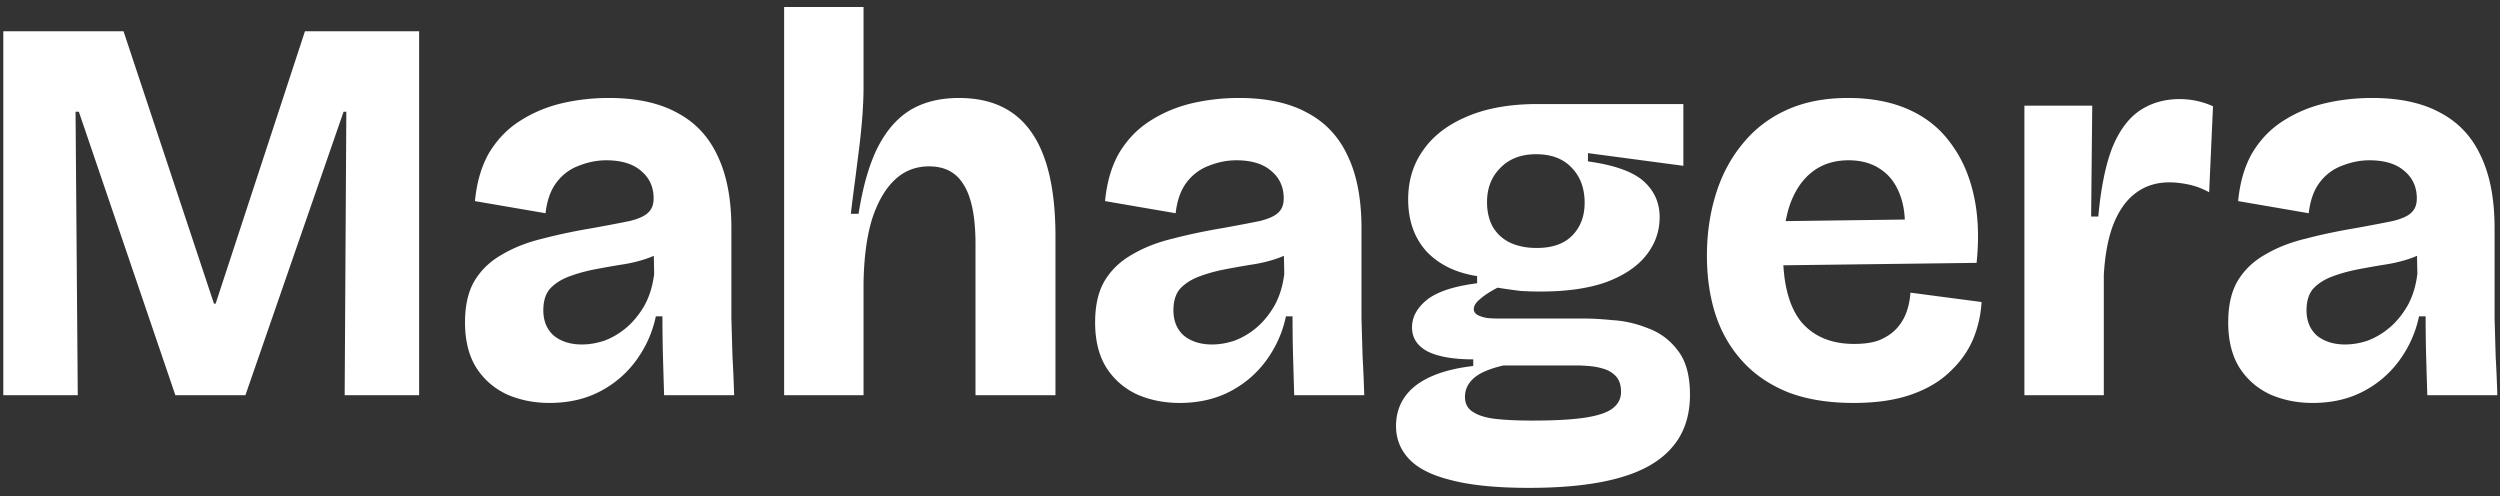 <svg xmlns="http://www.w3.org/2000/svg" width="272" height="54" fill="none"><rect width="100%" height="100%" fill="#333333" stroke="none"/><path fill="#fff" d="M.36 43V3.4h13.08l9.84 29.64h.18L33.18 3.4H45.6V43h-8.1l.18-30.84h-.3L26.7 43h-7.62L8.58 12.16h-.36L8.46 43H.36Zm59.414.84c-1.64 0-3.16-.3-4.56-.9-1.4-.64-2.52-1.6-3.36-2.88-.84-1.32-1.26-2.98-1.26-4.98 0-1.84.34-3.34 1.02-4.5.72-1.2 1.72-2.16 3-2.88 1.28-.76 2.76-1.34 4.44-1.74 1.68-.44 3.48-.82 5.4-1.14 1.76-.32 3.12-.58 4.08-.78.96-.24 1.62-.54 1.98-.9.4-.36.6-.88.6-1.56 0-1.24-.46-2.24-1.38-3-.88-.76-2.14-1.14-3.78-1.14-1 0-2 .2-3 .6-.96.36-1.76.96-2.4 1.8-.64.84-1.04 1.96-1.2 3.36l-7.68-1.32c.2-2.08.72-3.84 1.56-5.28.88-1.44 1.98-2.58 3.3-3.42 1.36-.88 2.86-1.52 4.5-1.92 1.68-.4 3.42-.6 5.22-.6 3 0 5.48.54 7.44 1.62 1.96 1.04 3.42 2.6 4.38 4.68 1 2.08 1.5 4.7 1.5 7.86v9.78l.12 4.2c.08 1.4.14 2.8.18 4.2h-7.62c-.04-1.32-.08-2.68-.12-4.08-.04-1.44-.06-2.94-.06-4.5h-.72c-.36 1.72-1.06 3.3-2.1 4.74a11.281 11.281 0 0 1-3.96 3.42c-1.6.84-3.44 1.26-5.52 1.26Zm3.54-6.36c.8 0 1.62-.14 2.46-.42.84-.32 1.62-.78 2.34-1.38.76-.64 1.42-1.44 1.98-2.4.56-1 .92-2.16 1.08-3.48l-.06-3h1.5c-.48.52-1.16.94-2.04 1.26-.88.32-1.84.56-2.88.72-1 .16-2.02.34-3.06.54-1 .2-1.92.46-2.76.78-.84.32-1.52.76-2.04 1.32-.48.56-.72 1.34-.72 2.34 0 1.16.38 2.08 1.14 2.76.8.64 1.82.96 3.06.96Zm22 5.52V.76h8.64v8.82c0 .8-.04 1.78-.12 2.94-.08 1.12-.2 2.32-.36 3.6-.16 1.28-.32 2.54-.48 3.78-.16 1.2-.3 2.32-.42 3.36h.84c.44-2.84 1.1-5.18 1.98-7.02.92-1.88 2.1-3.28 3.54-4.2 1.48-.92 3.28-1.38 5.4-1.38 3.56 0 6.2 1.26 7.92 3.78 1.72 2.48 2.58 6.24 2.58 11.28V43h-8.7V26.56c0-2.92-.42-5.06-1.26-6.42-.8-1.36-2.06-2.04-3.78-2.04-1.48 0-2.74.5-3.78 1.5-1.04 1-1.86 2.44-2.46 4.32-.56 1.88-.86 4.18-.9 6.9V43h-8.64Zm43.015.84c-1.64 0-3.16-.3-4.56-.9-1.4-.64-2.52-1.6-3.36-2.88-.84-1.32-1.26-2.98-1.26-4.98 0-1.84.34-3.34 1.02-4.5.72-1.2 1.72-2.16 3-2.88 1.28-.76 2.76-1.34 4.44-1.74 1.68-.44 3.48-.82 5.4-1.14 1.76-.32 3.12-.58 4.08-.78.96-.24 1.62-.54 1.98-.9.4-.36.6-.88.6-1.56 0-1.24-.46-2.24-1.38-3-.88-.76-2.14-1.14-3.78-1.14-1 0-2 .2-3 .6-.96.36-1.76.96-2.4 1.8-.64.84-1.04 1.96-1.2 3.36l-7.68-1.32c.2-2.08.72-3.84 1.56-5.28.88-1.44 1.98-2.58 3.3-3.42 1.36-.88 2.86-1.52 4.5-1.92 1.68-.4 3.42-.6 5.22-.6 3 0 5.48.54 7.44 1.62 1.96 1.04 3.42 2.6 4.38 4.68 1 2.08 1.5 4.7 1.5 7.86v9.78l.12 4.2c.08 1.4.14 2.8.18 4.2h-7.62c-.04-1.32-.08-2.68-.12-4.08-.04-1.44-.06-2.94-.06-4.5h-.72c-.36 1.72-1.06 3.3-2.1 4.74a11.281 11.281 0 0 1-3.96 3.42c-1.6.84-3.44 1.26-5.52 1.26Zm3.54-6.36c.8 0 1.62-.14 2.46-.42.84-.32 1.62-.78 2.34-1.38.76-.64 1.42-1.44 1.98-2.4.56-1 .92-2.16 1.08-3.48l-.06-3h1.5c-.48.52-1.16.94-2.04 1.26-.88.32-1.84.56-2.88.72-1 .16-2.02.34-3.06.54-1 .2-1.92.46-2.76.78-.84.32-1.52.76-2.04 1.32-.48.56-.72 1.34-.72 2.34 0 1.16.38 2.08 1.14 2.76.8.64 1.82.96 3.06.96Zm34.48 15.6c-3.52 0-6.34-.28-8.46-.84-2.12-.52-3.66-1.3-4.62-2.34-.92-1-1.38-2.18-1.38-3.54 0-1.8.7-3.26 2.1-4.38 1.44-1.12 3.54-1.84 6.3-2.16v-.72c-2.12 0-3.76-.28-4.92-.84-1.16-.6-1.74-1.48-1.74-2.64 0-1.12.54-2.12 1.62-3 1.12-.88 2.94-1.48 5.46-1.8v-.78c-2.32-.36-4.16-1.26-5.52-2.7-1.32-1.48-1.98-3.36-1.98-5.64 0-2.04.54-3.82 1.62-5.34 1.08-1.56 2.66-2.78 4.74-3.66 2.12-.92 4.7-1.38 7.74-1.38h15.84v6.72l-10.38-1.38v.9c2.88.4 4.9 1.12 6.06 2.16 1.16 1.04 1.74 2.34 1.74 3.9s-.5 2.96-1.5 4.2c-.96 1.2-2.4 2.16-4.32 2.88-1.92.68-4.3 1.02-7.14 1.02-.68 0-1.38-.02-2.1-.06-.72-.08-1.58-.2-2.58-.36-.84.44-1.48.86-1.92 1.26-.44.36-.66.72-.66 1.08 0 .24.12.44.36.6.28.16.64.28 1.08.36.44.04.9.06 1.38.06h9.3c.8 0 1.82.06 3.06.18 1.28.08 2.56.38 3.84.9 1.28.48 2.34 1.28 3.18 2.4.88 1.12 1.32 2.72 1.32 4.8 0 2.32-.64 4.22-1.92 5.7-1.28 1.52-3.22 2.64-5.82 3.36-2.56.72-5.82 1.08-9.78 1.08Zm.36-7.32c2.6 0 4.6-.12 6-.36 1.4-.24 2.36-.6 2.88-1.08.52-.44.78-1 .78-1.68 0-.72-.18-1.28-.54-1.68-.36-.4-.82-.68-1.38-.84-.52-.16-1.06-.26-1.62-.3-.56-.04-1.02-.06-1.38-.06h-7.86c-1.56.36-2.66.84-3.3 1.44-.6.56-.9 1.22-.9 1.98 0 .72.28 1.26.84 1.62.6.4 1.44.66 2.52.78s2.4.18 3.96.18Zm.48-18.78c1.68 0 2.96-.44 3.84-1.32.92-.92 1.38-2.12 1.38-3.6 0-1.56-.46-2.82-1.38-3.78-.92-1-2.22-1.5-3.9-1.5-1.64 0-2.94.5-3.9 1.5-.96.96-1.44 2.2-1.44 3.72 0 1 .2 1.88.6 2.64.44.76 1.06 1.34 1.86 1.74.84.4 1.82.6 2.94.6Zm34.485 16.86c-2.72 0-5.08-.38-7.08-1.14-2-.8-3.66-1.92-4.98-3.36-1.32-1.44-2.3-3.12-2.94-5.04-.64-1.96-.96-4.12-.96-6.48 0-2.36.32-4.58.96-6.66.64-2.08 1.6-3.9 2.88-5.46 1.28-1.6 2.88-2.84 4.8-3.72 1.92-.88 4.16-1.32 6.72-1.32 2.52 0 4.72.42 6.6 1.26 1.88.84 3.4 2.06 4.56 3.66 1.2 1.6 2.04 3.5 2.52 5.7.48 2.16.58 4.6.3 7.32l-23.88.3v-4.8l18-.24-2.04 2.64c.24-2 .14-3.66-.3-4.98-.44-1.36-1.16-2.38-2.16-3.06-.96-.68-2.14-1.02-3.54-1.02-1.56 0-2.88.42-3.96 1.26-1.04.8-1.84 1.96-2.4 3.48-.52 1.48-.78 3.26-.78 5.34 0 3.36.66 5.86 1.98 7.5 1.36 1.6 3.28 2.4 5.76 2.4 1.12 0 2.04-.14 2.76-.42.76-.32 1.38-.74 1.86-1.26.48-.52.84-1.12 1.08-1.8.24-.68.38-1.38.42-2.1l7.74 1.02c-.08 1.44-.4 2.82-.96 4.14-.56 1.28-1.4 2.44-2.52 3.48-1.08 1.04-2.48 1.86-4.2 2.46-1.72.6-3.8.9-6.24.9Zm18.581-.84V11.5h7.38l-.12 12.06h.78c.28-3.08.78-5.56 1.5-7.44.76-1.88 1.76-3.24 3-4.08 1.24-.84 2.7-1.26 4.38-1.26a8.868 8.868 0 0 1 3.6.78l-.42 9.36c-.72-.4-1.46-.68-2.22-.84-.76-.16-1.46-.24-2.1-.24-1.44 0-2.68.4-3.72 1.2-1 .76-1.8 1.9-2.4 3.42-.56 1.48-.9 3.3-1.02 5.46V43h-8.64Zm31.355.84c-1.64 0-3.16-.3-4.56-.9-1.4-.64-2.52-1.6-3.36-2.88-.84-1.32-1.26-2.98-1.26-4.98 0-1.84.34-3.34 1.02-4.5.72-1.2 1.72-2.16 3-2.88 1.28-.76 2.76-1.34 4.44-1.74 1.68-.44 3.48-.82 5.4-1.14 1.76-.32 3.12-.58 4.08-.78.96-.24 1.62-.54 1.98-.9.4-.36.6-.88.6-1.56 0-1.24-.46-2.24-1.38-3-.88-.76-2.14-1.14-3.78-1.14-1 0-2 .2-3 .6-.96.36-1.76.96-2.4 1.8-.64.84-1.04 1.96-1.2 3.36l-7.68-1.32c.2-2.08.72-3.84 1.56-5.28.88-1.44 1.98-2.58 3.3-3.42 1.36-.88 2.86-1.52 4.5-1.92 1.68-.4 3.42-.6 5.22-.6 3 0 5.48.54 7.44 1.62 1.96 1.04 3.42 2.6 4.38 4.68 1 2.08 1.5 4.7 1.5 7.86v9.78l.12 4.2c.08 1.4.14 2.8.18 4.2h-7.62c-.04-1.32-.08-2.68-.12-4.08-.04-1.44-.06-2.94-.06-4.5h-.72c-.36 1.72-1.06 3.3-2.1 4.74a11.281 11.281 0 0 1-3.96 3.42c-1.6.84-3.44 1.26-5.52 1.26Zm3.54-6.36c.8 0 1.62-.14 2.46-.42.84-.32 1.62-.78 2.34-1.38.76-.64 1.42-1.44 1.98-2.4.56-1 .92-2.16 1.08-3.48l-.06-3h1.5c-.48.52-1.16.94-2.04 1.26-.88.32-1.84.56-2.88.72-1 .16-2.02.34-3.06.54-1 .2-1.92.46-2.76.78-.84.32-1.52.76-2.04 1.32-.48.56-.72 1.34-.72 2.34 0 1.16.38 2.08 1.14 2.76.8.64 1.82.96 3.06.96Z"/></svg>